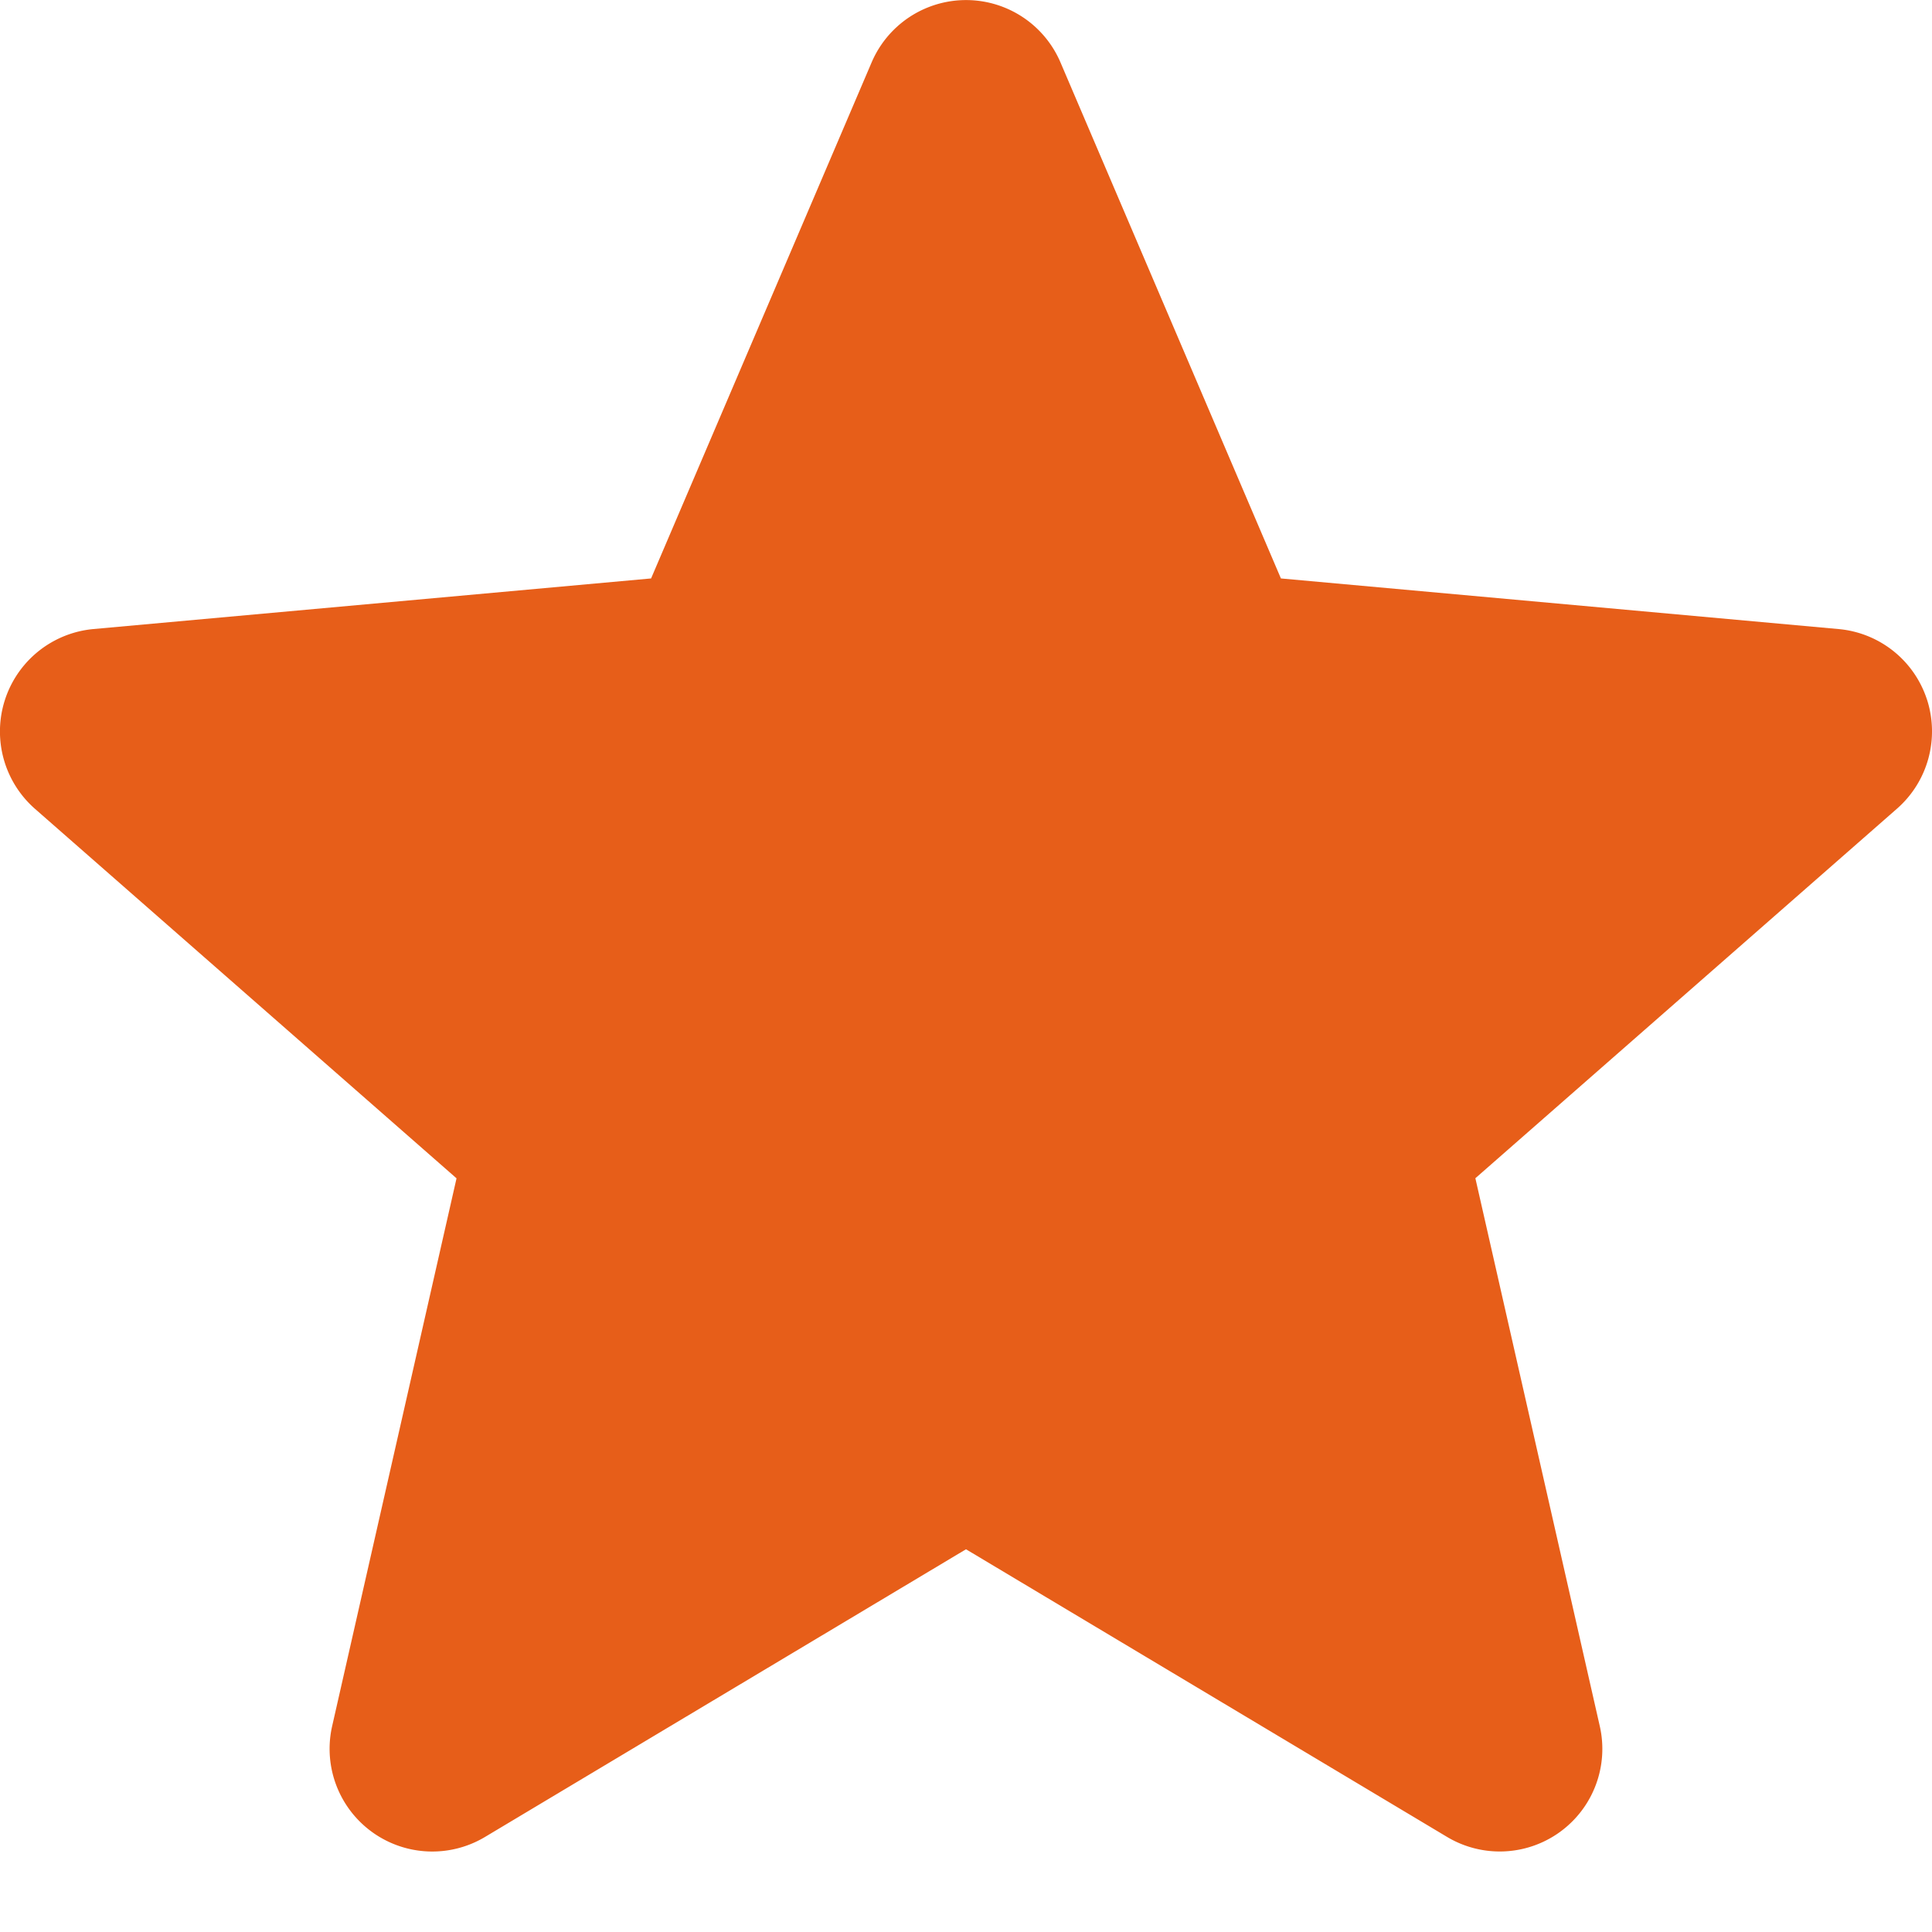 <svg xmlns="http://www.w3.org/2000/svg" width="20" height="20" fill="none"><path fill="#E75E19" d="M19.948 7.242a1.062 1.062 0 0 0-.915-.73l-5.773-.524L10.978.646a1.063 1.063 0 0 0-1.955 0L6.74 5.988l-5.774.524a1.065 1.065 0 0 0-.605 1.86l4.365 3.826-1.287 5.668a1.063 1.063 0 0 0 1.582 1.15L10 16.038l4.977 2.976a1.062 1.062 0 0 0 1.583-1.149l-1.287-5.668 4.365-3.826c.32-.281.441-.724.31-1.13Z"/></svg>